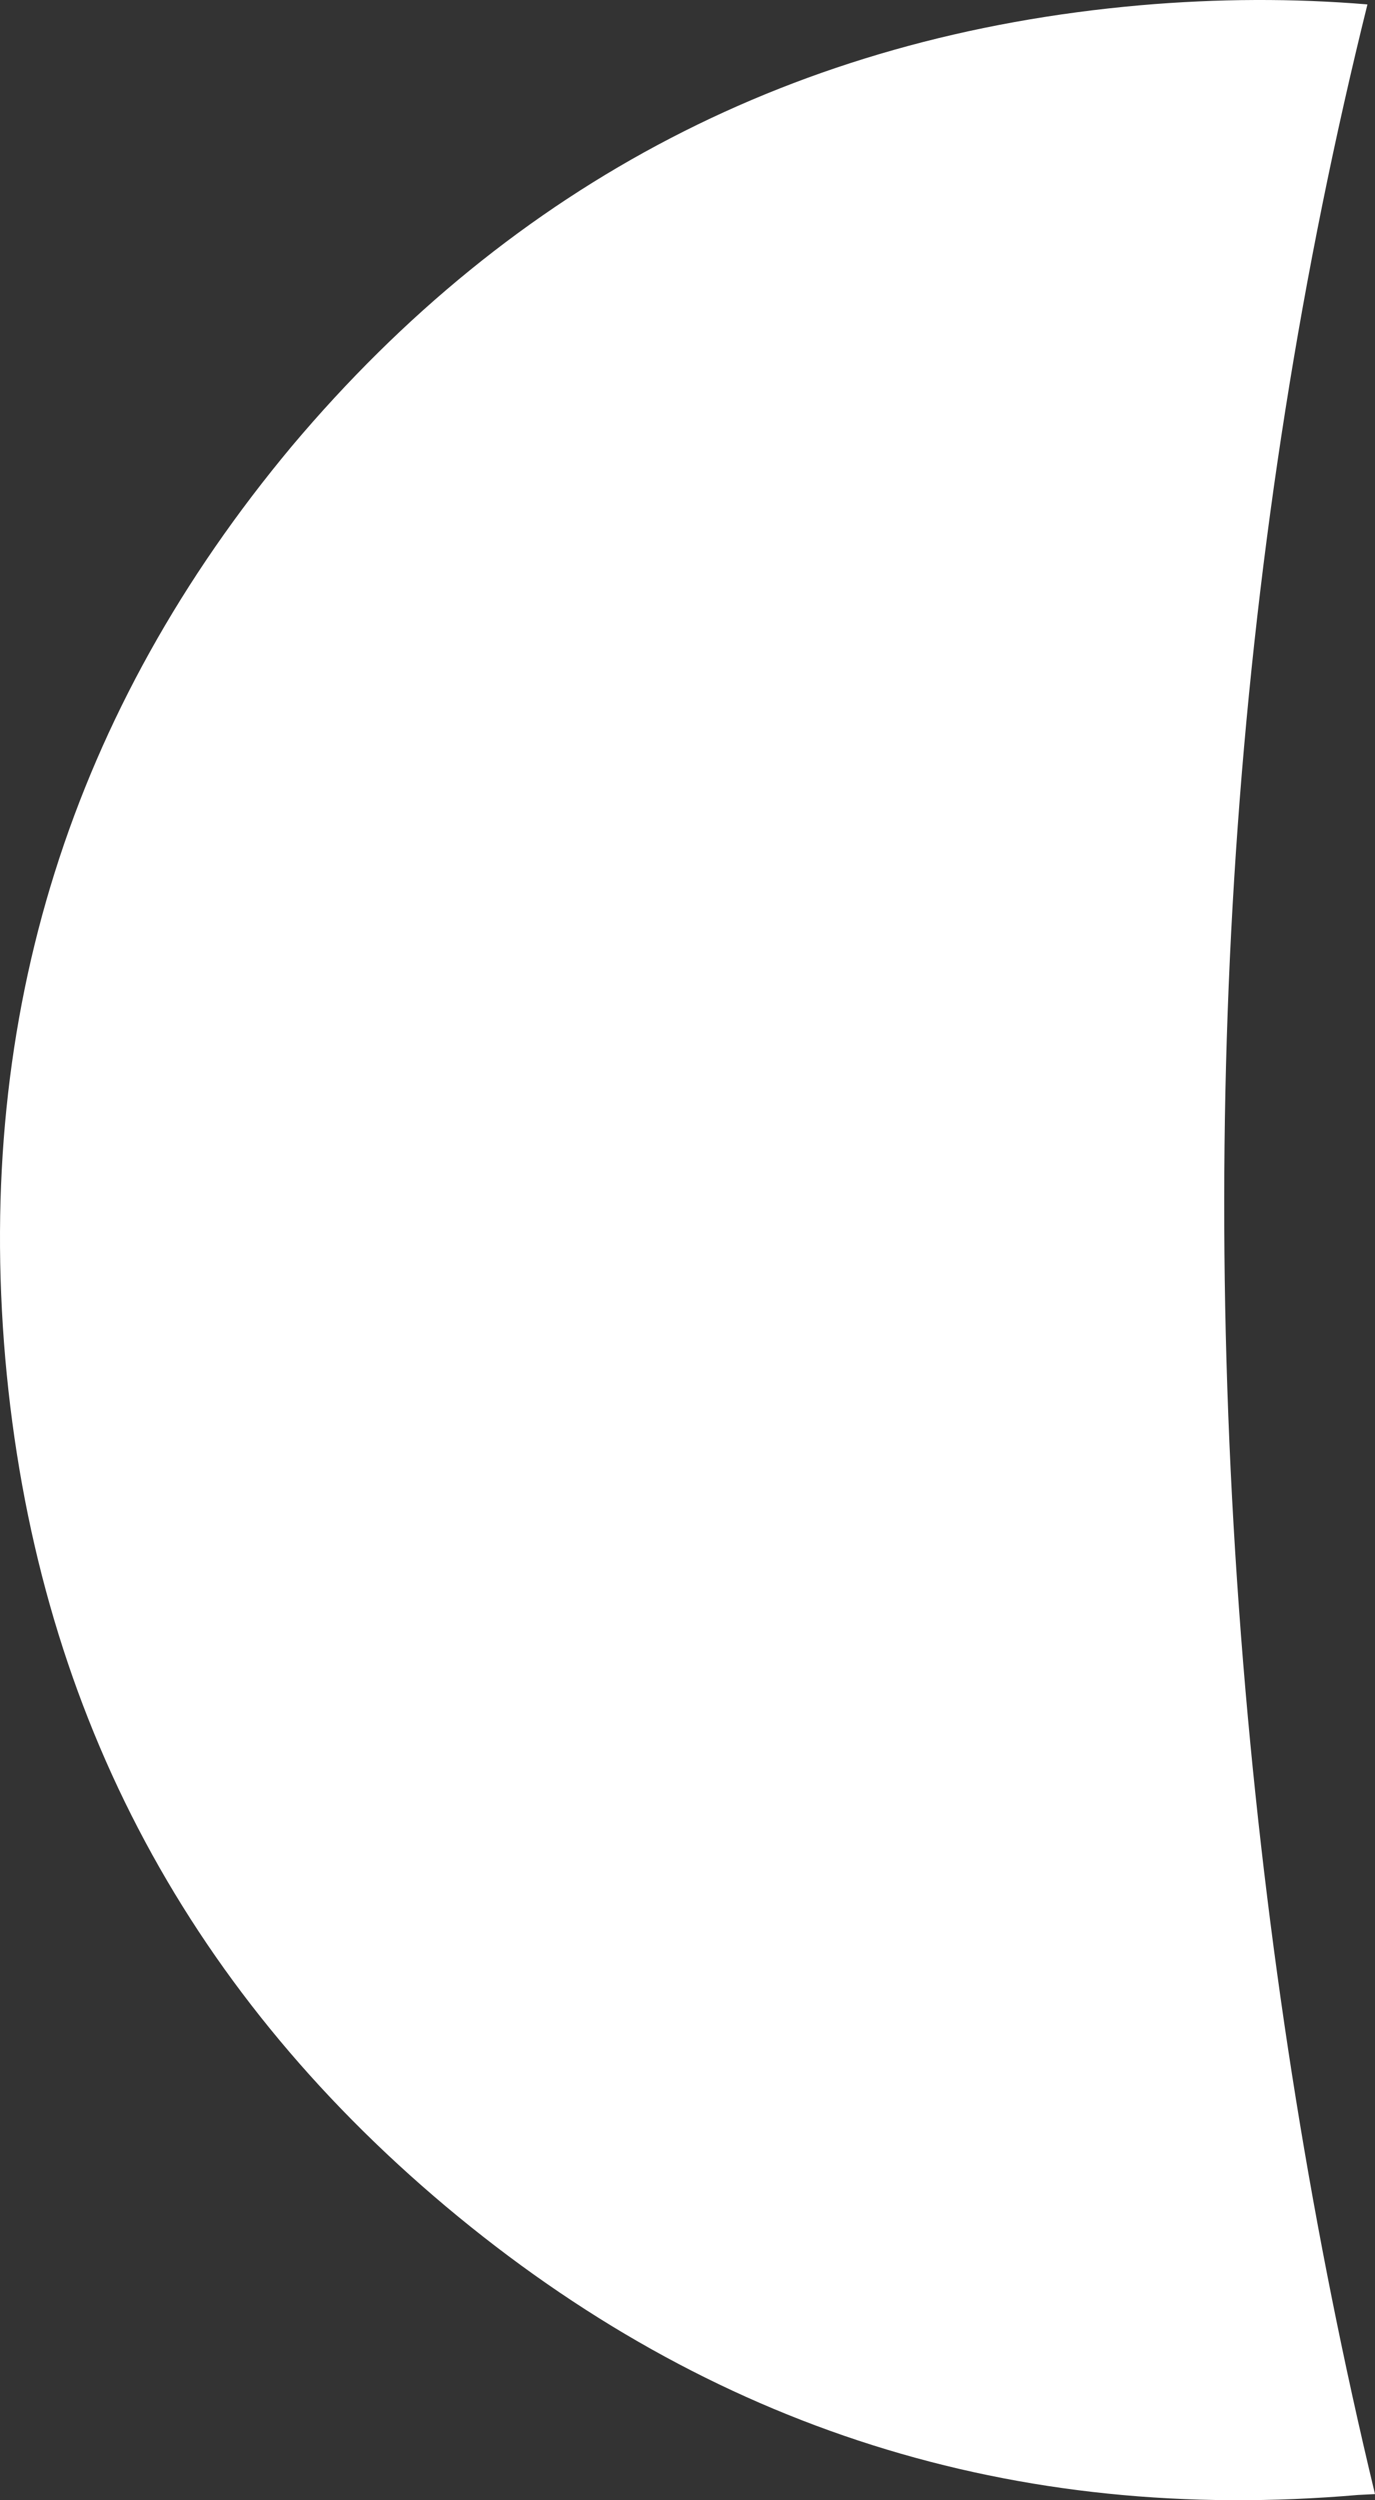 <?xml version="1.0" encoding="UTF-8" standalone="no"?><!-- Generator: Gravit.io --><svg xmlns="http://www.w3.org/2000/svg" xmlns:xlink="http://www.w3.org/1999/xlink" style="isolation:isolate" viewBox="620.427 34.021 143.993 261.743" width="143.993pt" height="261.743pt"><rect x="620.427" y="34.021" width="143.993" height="261.743" fill="#333333" stroke="none"/><path d=" M 763.628 34.484 C 749.774 90.311 745.518 149.16 750.86 211.033 C 753.384 240.032 757.904 268.063 764.42 295.124 L 762.659 295.213 C 726.674 298.324 694.828 288.256 667.12 265.01 C 639.53 241.822 624.15 212.236 620.98 176.251 C 617.869 140.267 627.877 108.42 651.006 80.713 C 674.253 53.122 703.868 37.742 739.853 34.572 C 747.954 33.868 755.879 33.838 763.628 34.484 Z " fill="rgb(255,255,255)"/></svg>